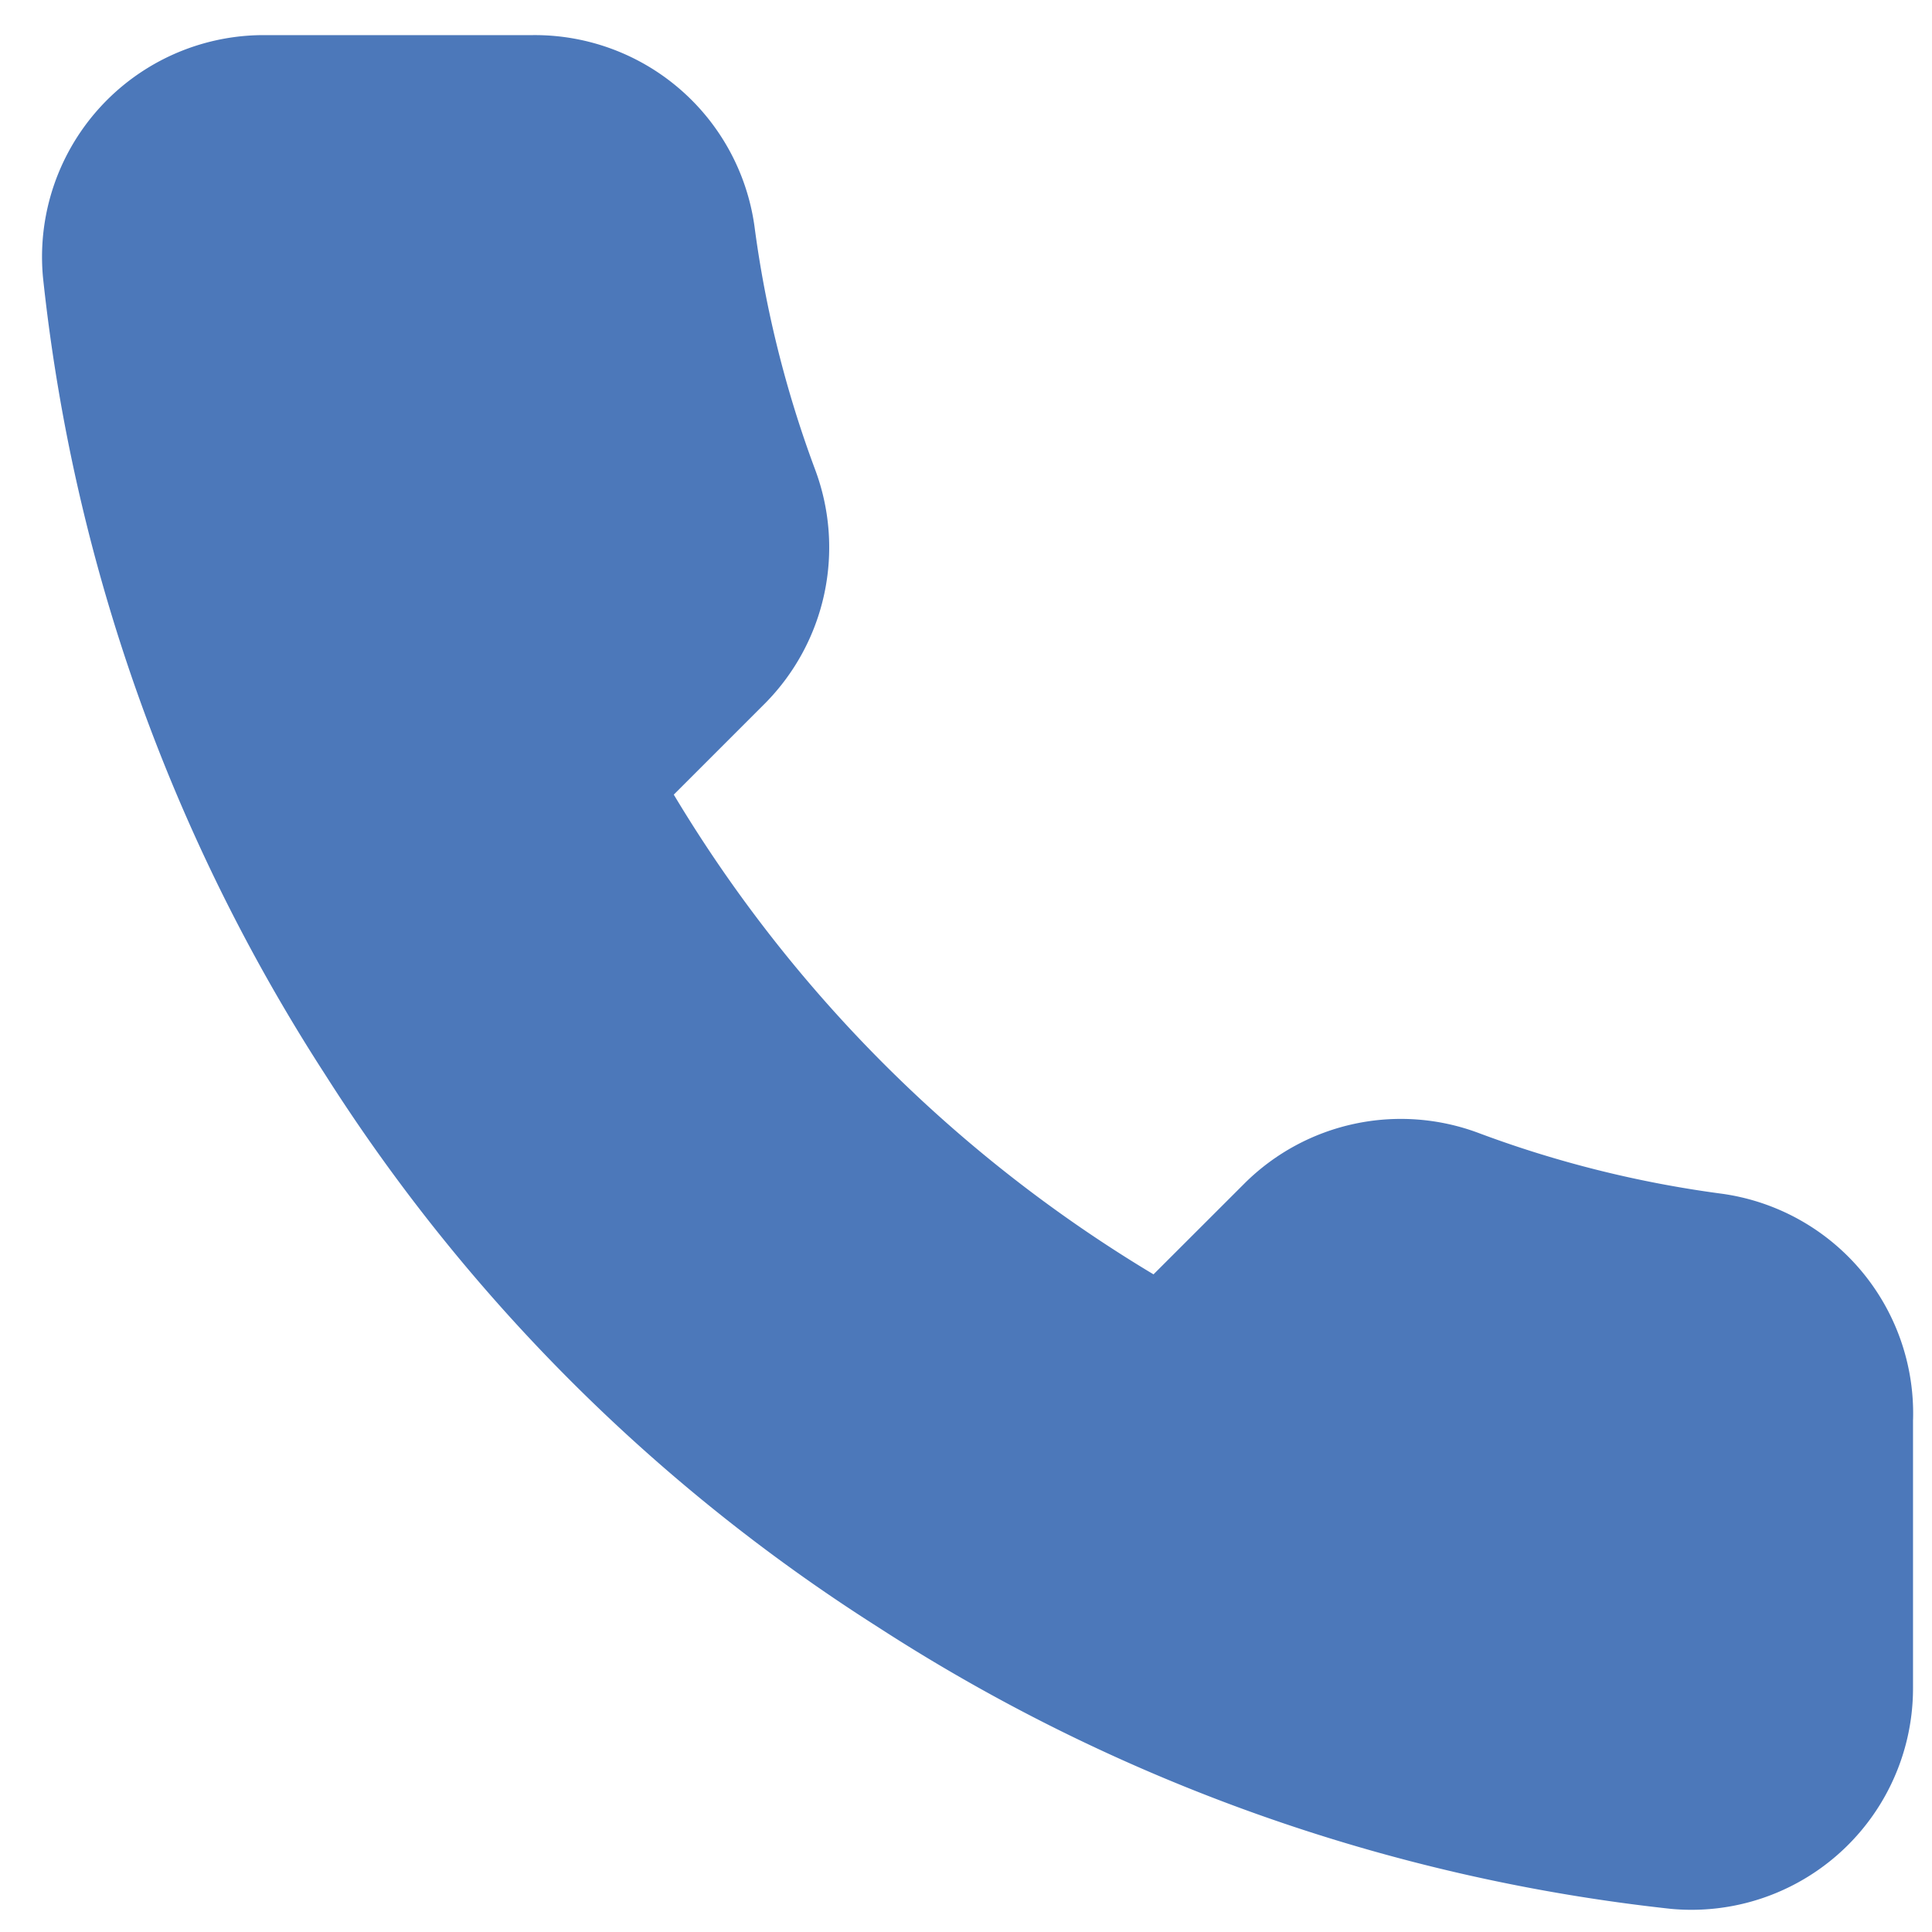 <svg width="23" height="23" fill="none" xmlns="http://www.w3.org/2000/svg"><path d="M22.274 16.878v3.209a2.138 2.138 0 01-2.332 2.14 21.17 21.17 0 01-9.231-3.285 20.86 20.86 0 01-6.418-6.418A21.17 21.17 0 011.009 3.25 2.14 2.14 0 013.137.918h3.21a2.14 2.14 0 012.139 1.84c.135 1.027.387 2.035.749 3.006a2.14 2.14 0 01-.482 2.257L7.395 9.379a17.114 17.114 0 006.418 6.418l1.359-1.358a2.139 2.139 0 012.257-.482c.97.363 1.979.614 3.006.75a2.14 2.14 0 011.84 2.17z" fill="#4C78BA" stroke="#4C78BA" stroke-linecap="round" stroke-linejoin="round"/></svg>